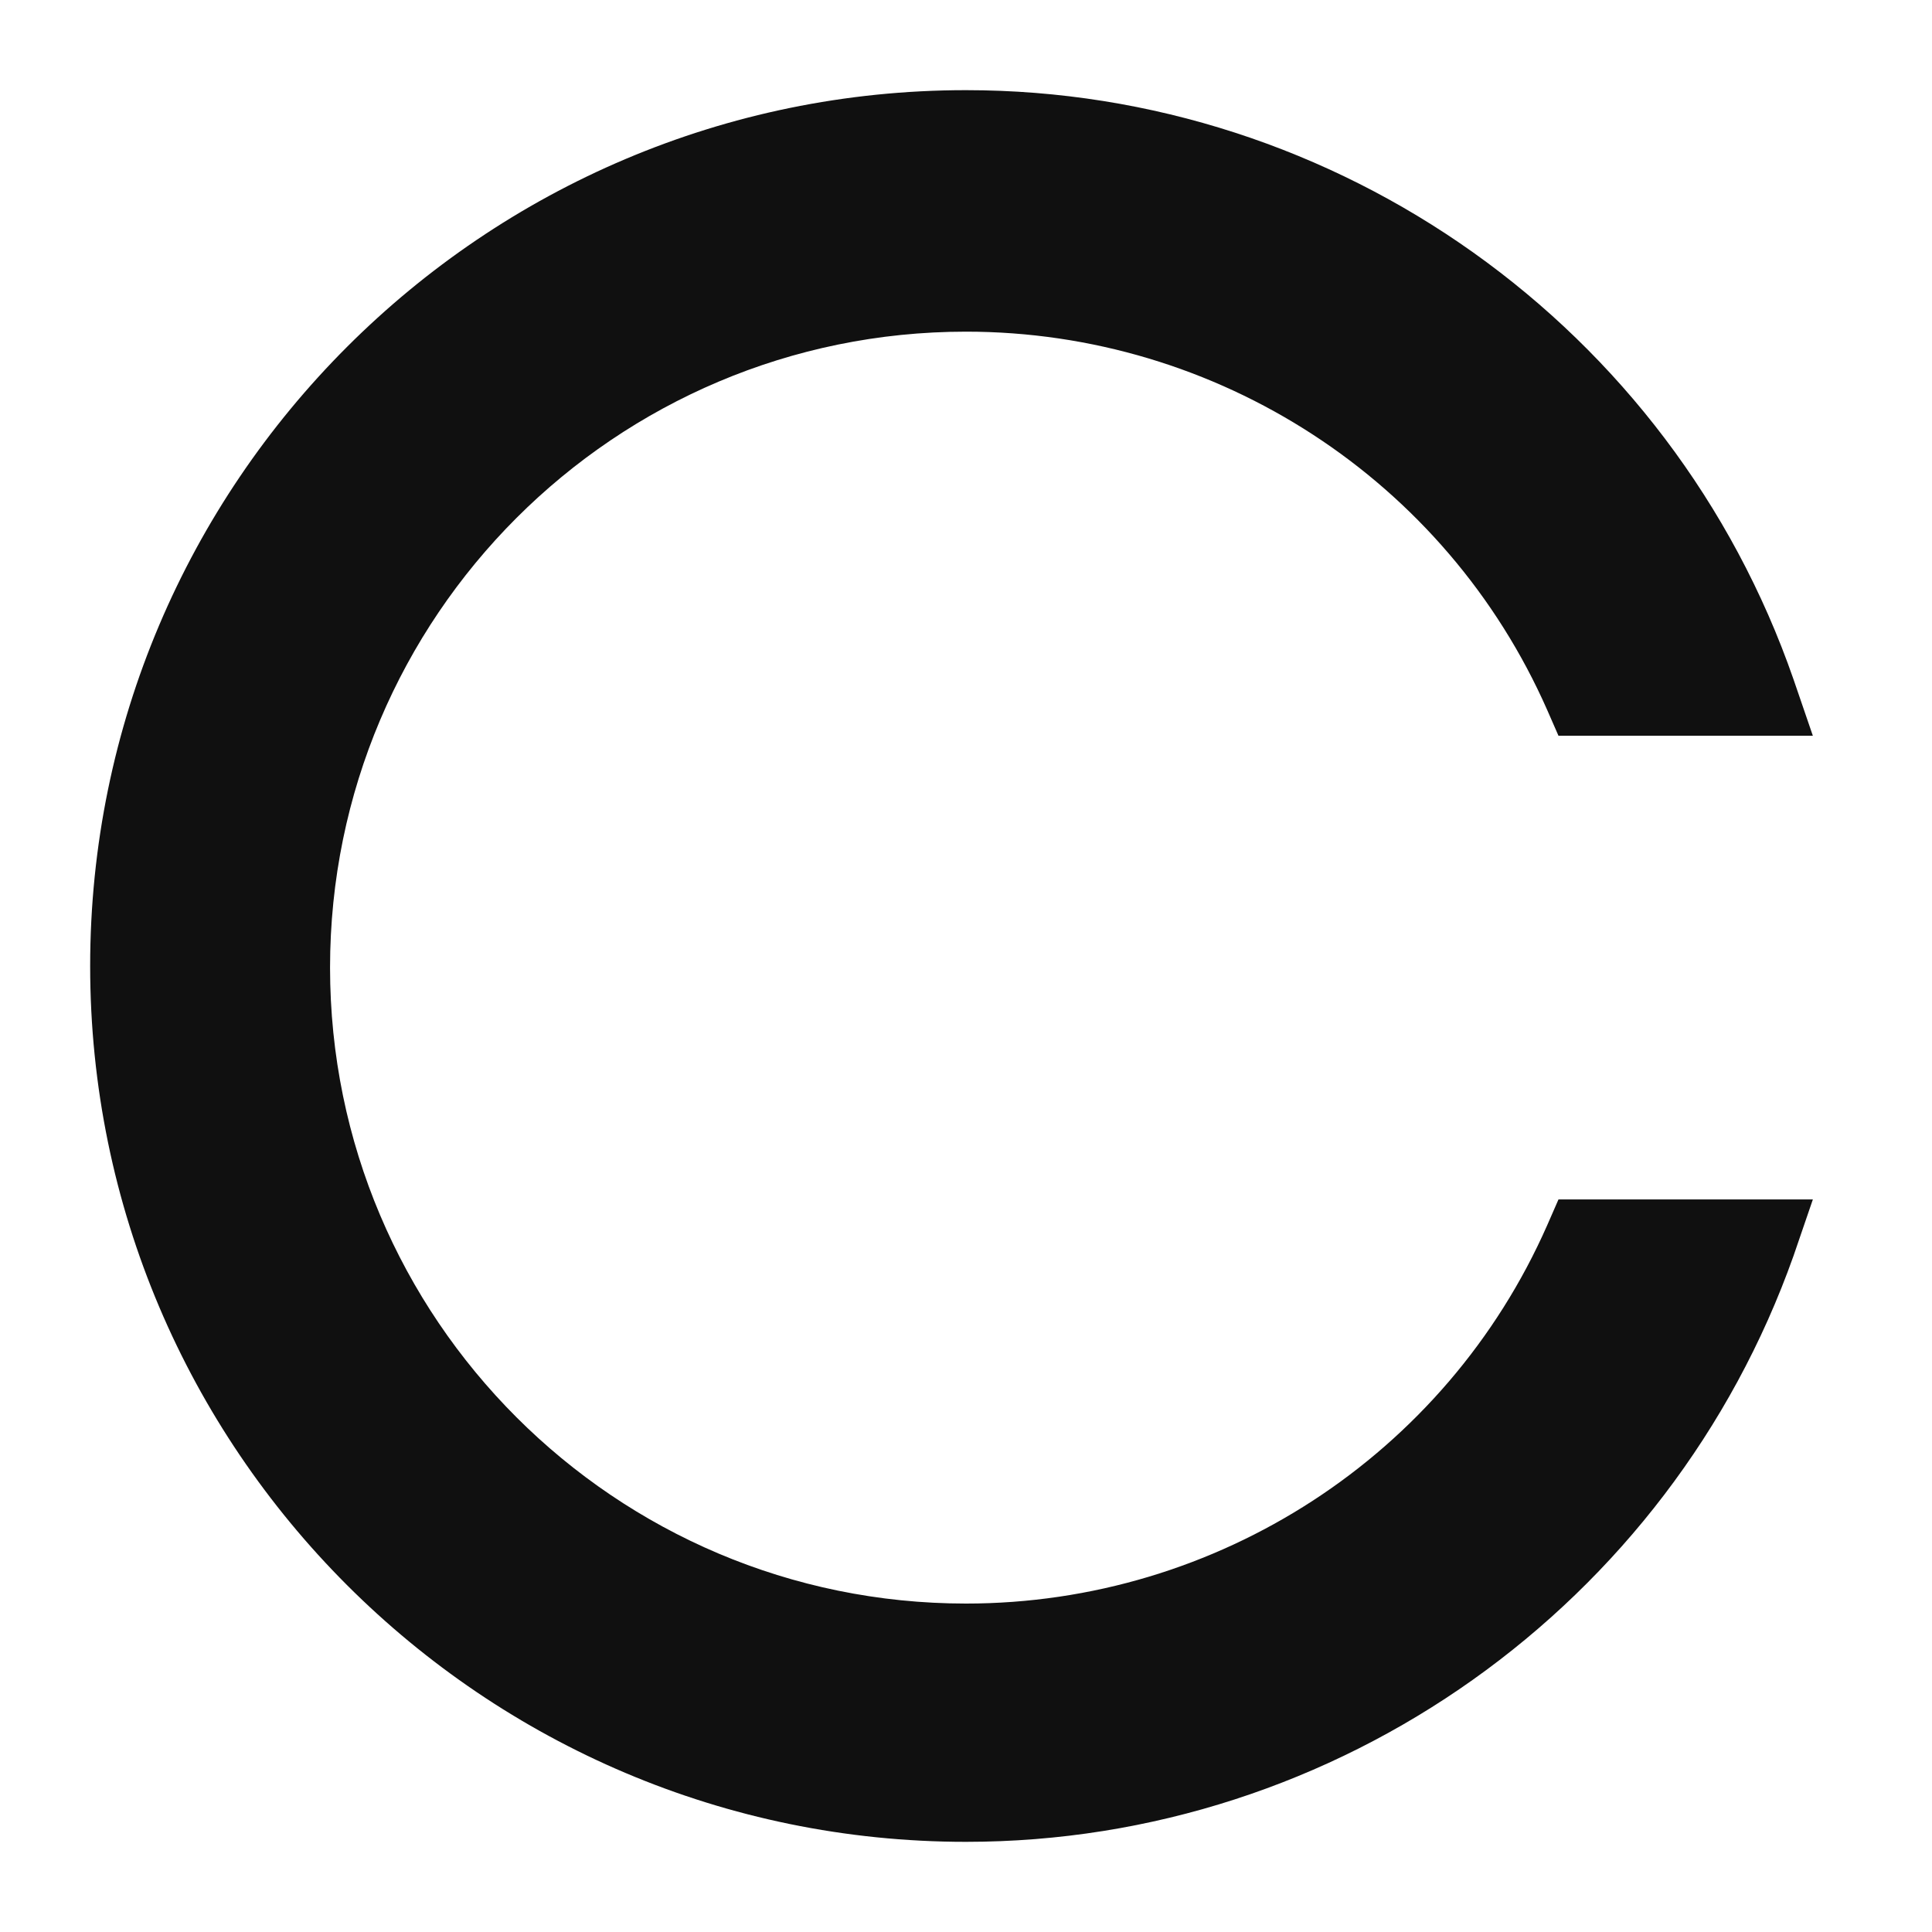 <?xml version="1.0" encoding="utf-8"?>
<!-- Generator: Adobe Illustrator 19.2.1, SVG Export Plug-In . SVG Version: 6.00 Build 0)  -->
<svg version="1.1" id="Layer_1" xmlns="http://www.w3.org/2000/svg" xmlns:xlink="http://www.w3.org/1999/xlink" x="0px" y="0px"
	 viewBox="0 0 120 120" style="enable-background:new 0 0 120 120;" xml:space="preserve">
<style type="text/css">
	.st0{fill:#101010;}
</style>
<g>
	<path class="st0" d="M60,114.4C30,114.4,5.6,90,5.6,60S30,5.6,60,5.6c23.1,0,43.8,14.7,51.4,36.6l1.2,3.5H96.8l-0.7-1.6
		C89.8,29.8,75.6,20.6,60,20.6c-21.8,0-39.5,17.7-39.5,39.5S38.2,99.6,60,99.6c15.6,0,29.8-9.2,36.1-23.5l0.7-1.6h15.8l-1.2,3.5
		C103.7,99.7,83.1,114.4,60,114.4z"/>
</g>
</svg>
